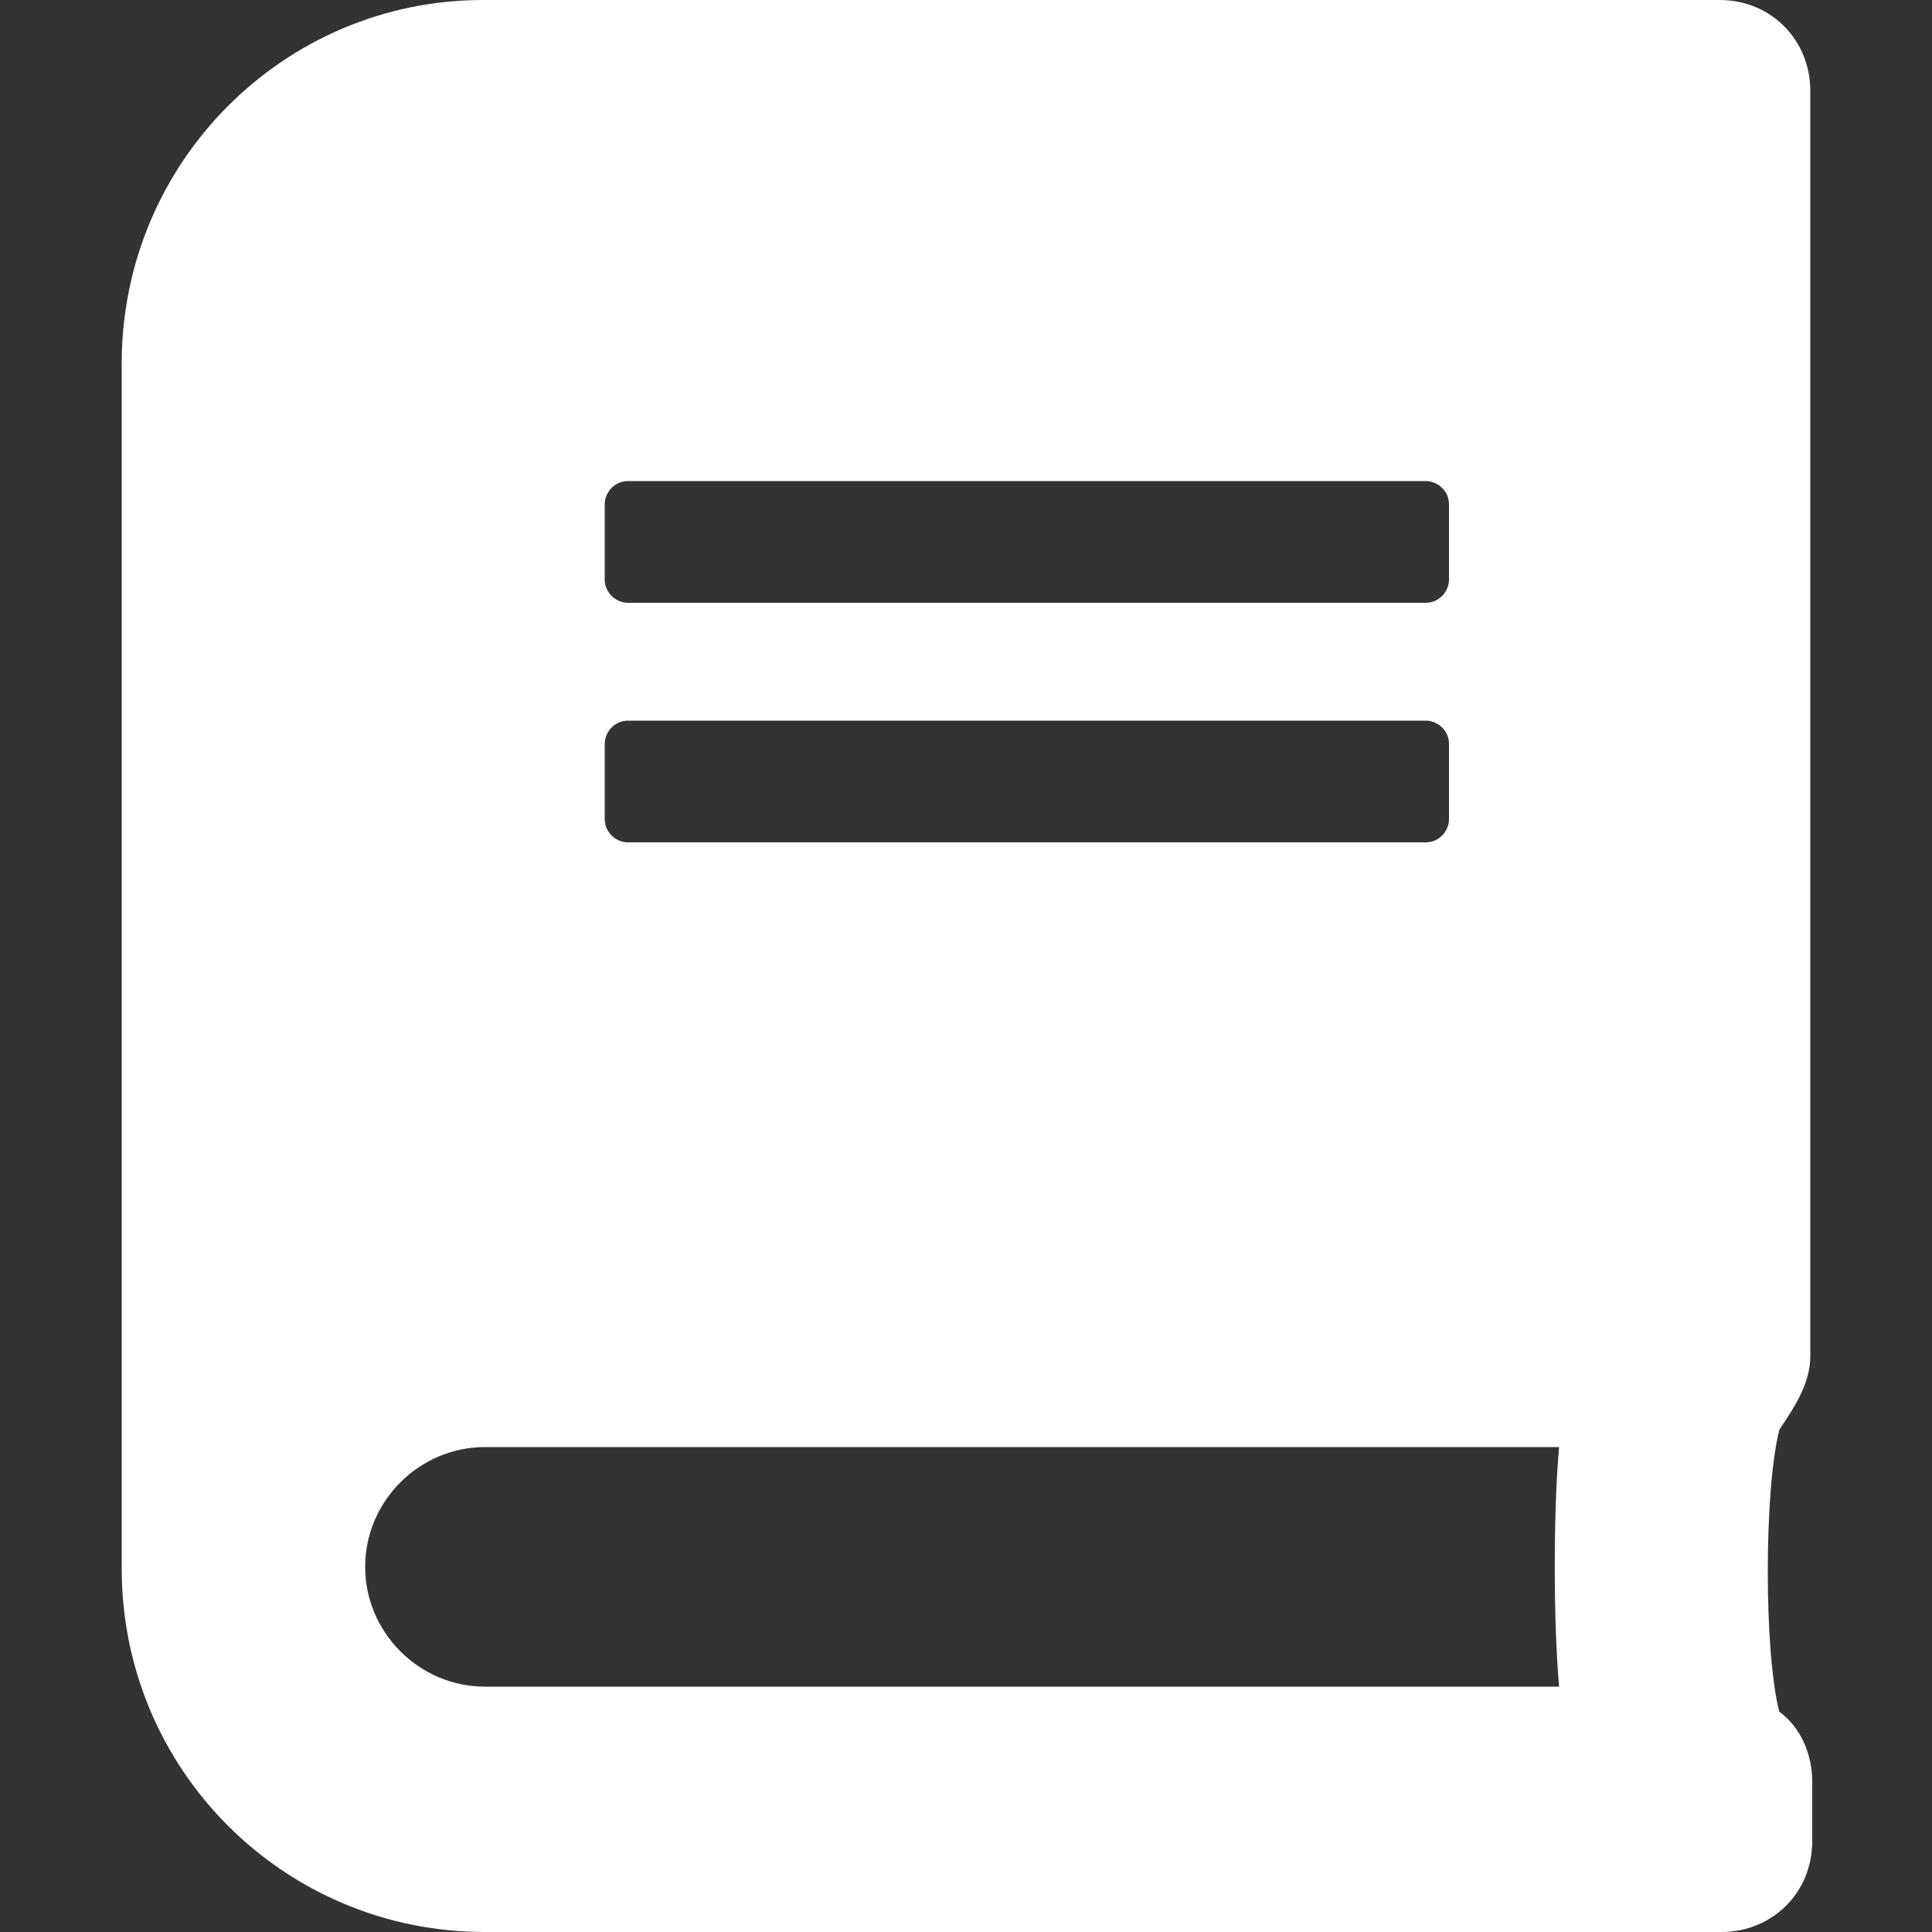 <?xml version="1.0" encoding="utf-8"?>
<!-- Generator: Adobe Illustrator 22.0.1, SVG Export Plug-In . SVG Version: 6.00 Build 0)  -->
<svg version="1.1" id="レイヤー_1" xmlns="http://www.w3.org/2000/svg" xmlns:xlink="http://www.w3.org/1999/xlink" x="0px"
	 y="0px" viewBox="0 0 100 100" style="enable-background:new 0 0 100 100;" xml:space="preserve">
<rect x="0" y="0" width="100" height="100" fill="#333333" stroke="none"/>
<style type="text/css">
	.st0{fill:#FFFFFF;}
</style>
<title>e-reverse.com</title>
<path class="st0" d="M93.7,70.2V4.7c0-2.6-2-4.7-4.7-4.7h-64C14.7,0,6.3,8.4,6.3,18.8v62.4c0,10.4,8.4,18.8,18.8,18.8h64
	c2.6,0,4.7-2,4.7-4.7v-3.1c0-1.4-0.6-2.8-1.7-3.6c-0.8-3-0.8-11.5,0-14.6C92.9,72.8,93.7,71.6,93.7,70.2L93.7,70.2z M31.3,26.1
	c0-0.6,0.5-1.2,1.2-1.2h41.3c0.6,0,1.2,0.5,1.2,1.2V30c0,0.6-0.5,1.2-1.2,1.2H32.5c-0.6,0-1.2-0.5-1.2-1.2V26.1z M31.3,38.5
	c0-0.6,0.5-1.2,1.2-1.2h41.3c0.6,0,1.2,0.5,1.2,1.2v3.9c0,0.6-0.5,1.2-1.2,1.2H32.5c-0.6,0-1.2-0.5-1.2-1.2V38.5z M80.7,87.3H25.1
	c-3.4,0-6.2-2.8-6.2-6.2c0-3.4,2.8-6.2,6.2-6.2h55.6C80.4,78.1,80.4,84,80.7,87.3z"/>
</svg>
